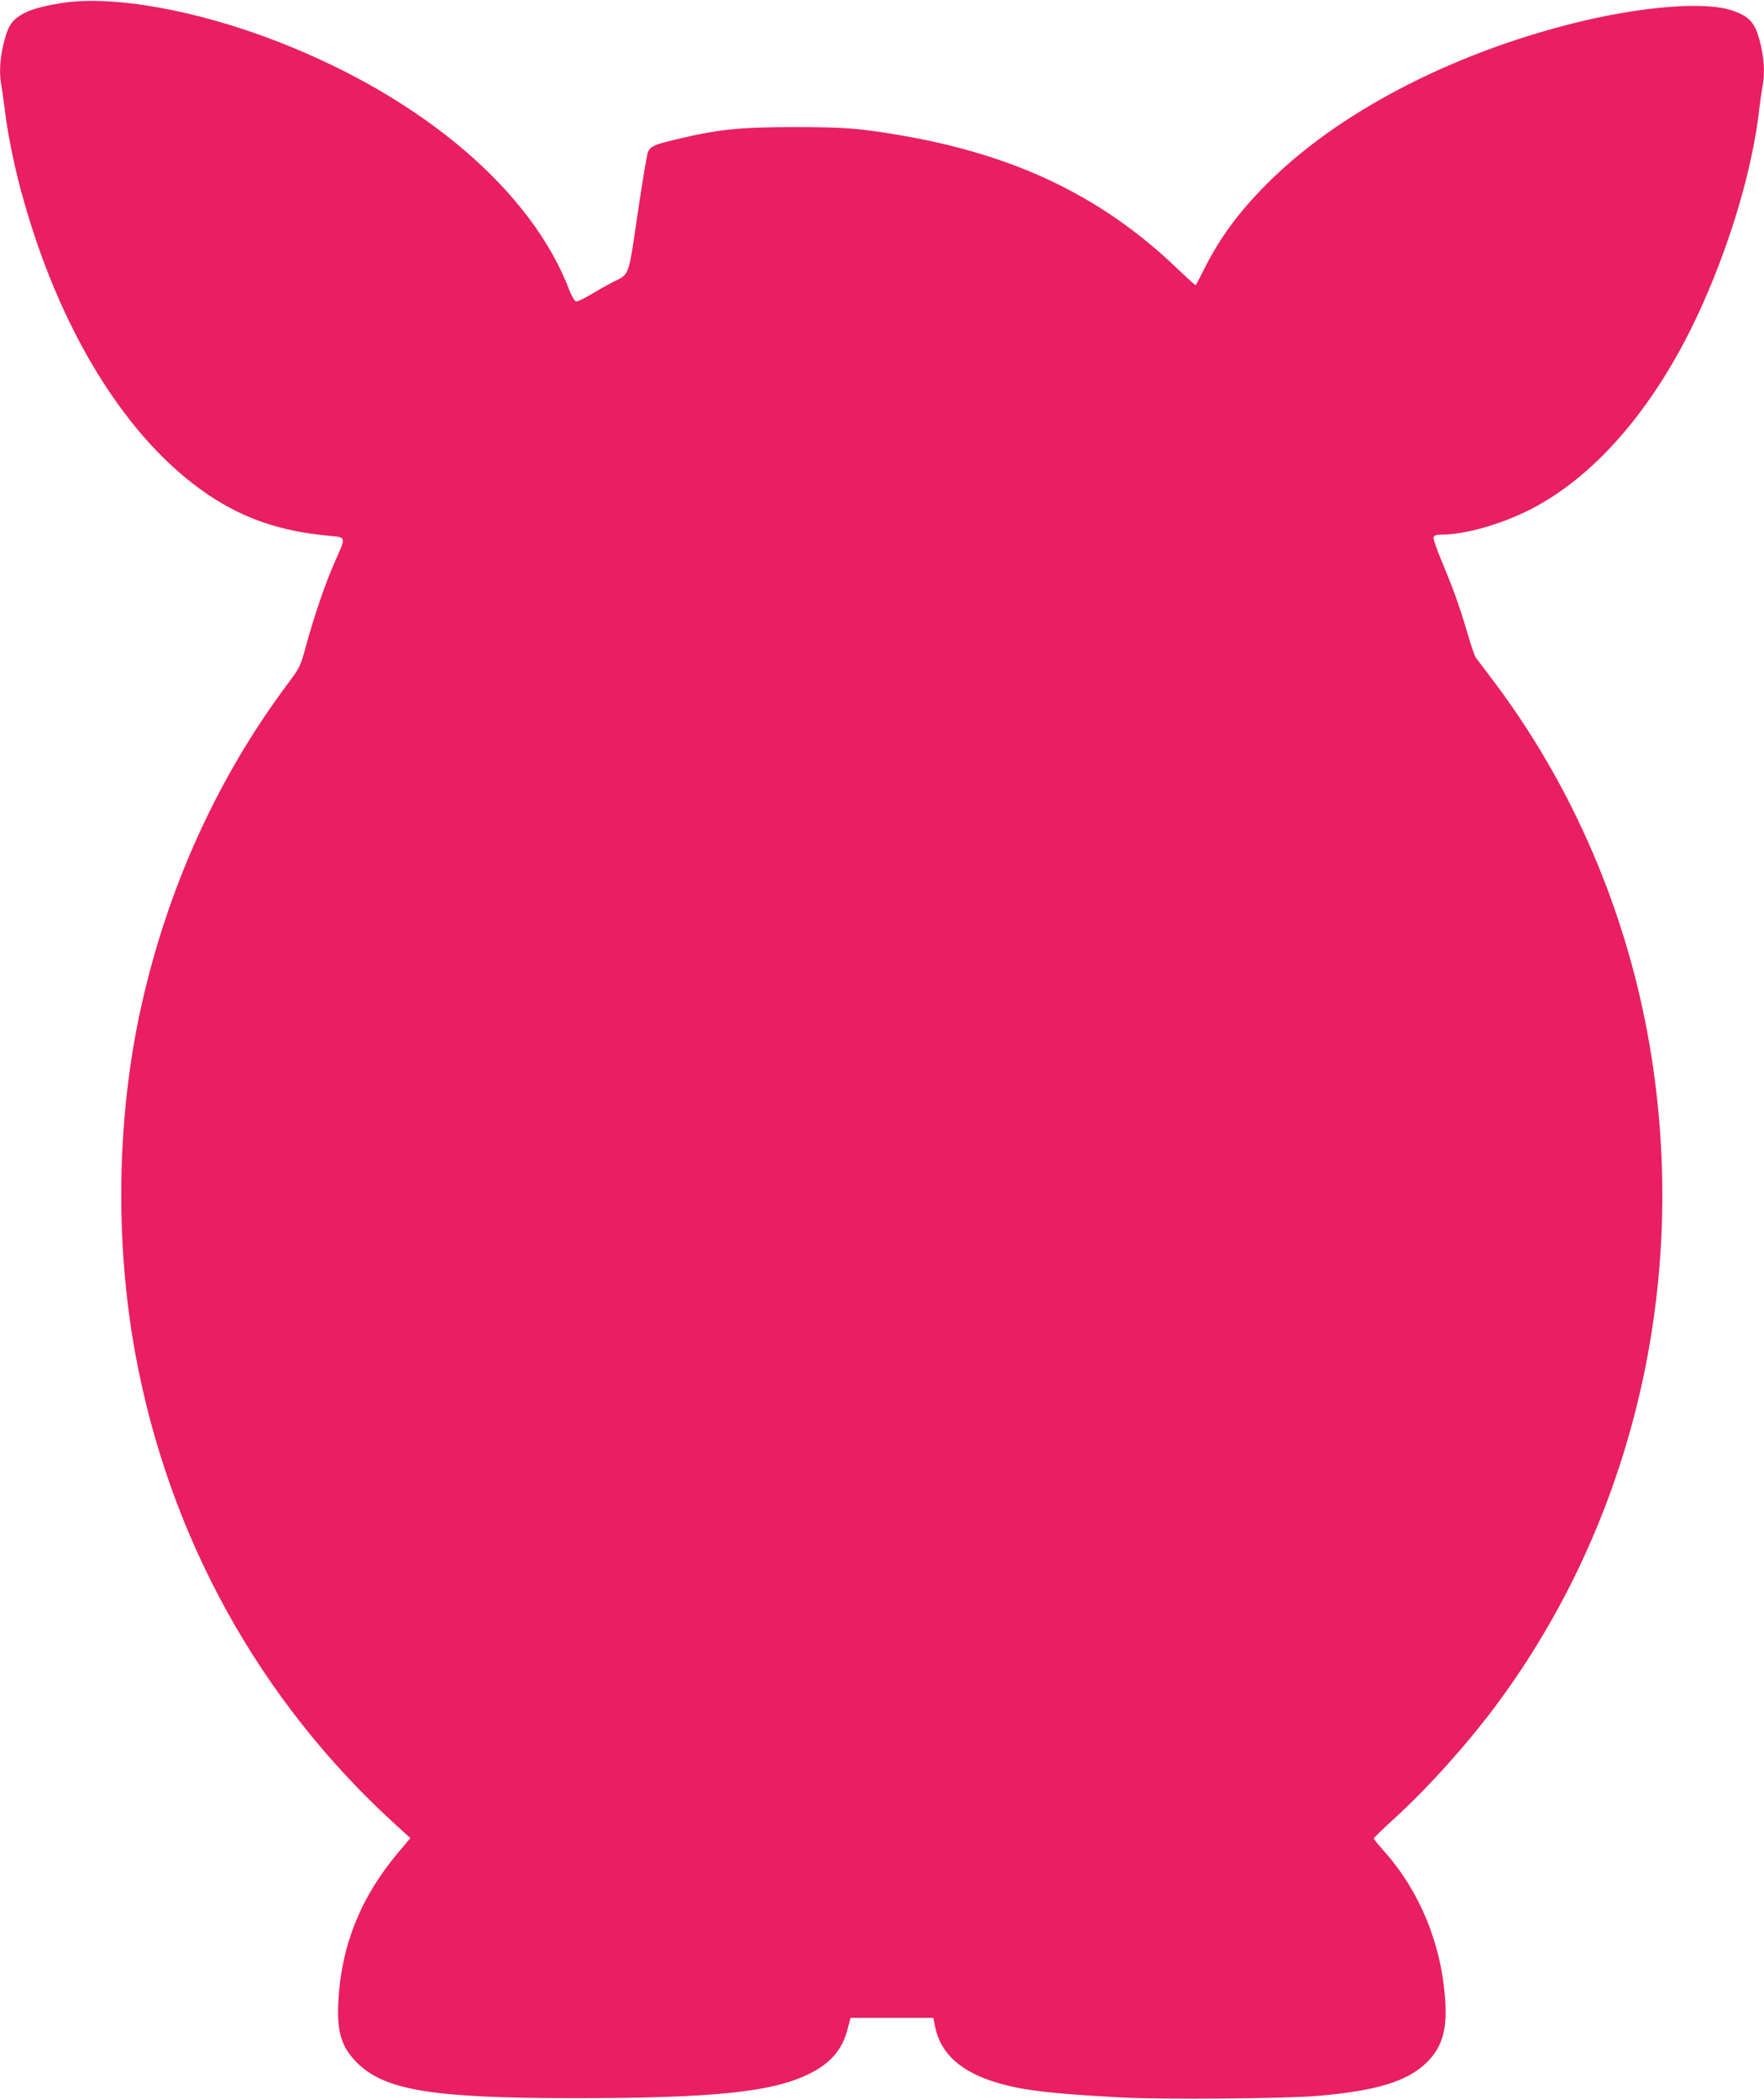 <?xml version="1.0" standalone="no"?>
<!DOCTYPE svg PUBLIC "-//W3C//DTD SVG 20010904//EN"
 "http://www.w3.org/TR/2001/REC-SVG-20010904/DTD/svg10.dtd">
<svg version="1.0" xmlns="http://www.w3.org/2000/svg"
 width="1076pt" height="1280pt" viewBox="0 0 1076 1280"
 preserveAspectRatio="xMidYMid meet">
<g transform="translate(0,1280) scale(0.1,-0.1)"
fill="#e91e63" stroke="none">
<path d="M373 12781 c-133 -22 -201 -43 -254 -78 -53 -35 -75 -74 -99 -177
-22 -94 -25 -177 -11 -253 5 -26 14 -93 21 -148 15 -128 52 -315 96 -480 227
-849 645 -1528 1147 -1864 218 -146 444 -222 732 -248 108 -10 107 -4 40 -153
-58 -131 -124 -322 -175 -506 -37 -138 -40 -143 -112 -240 -431 -575 -736
-1248 -897 -1974 -149 -673 -161 -1432 -35 -2118 205 -1117 758 -2115 1588
-2870 l89 -81 -78 -93 c-225 -268 -344 -564 -361 -903 -10 -185 18 -277 112
-372 169 -170 460 -218 1324 -218 844 0 1201 36 1427 144 138 66 212 151 244
281 l17 65 253 0 252 0 11 -55 c34 -166 160 -278 389 -344 153 -44 323 -64
752 -87 254 -13 1002 -7 1195 10 357 31 545 89 661 202 93 90 126 197 115 372
-21 346 -154 672 -375 920 -34 37 -61 72 -61 76 0 4 57 60 128 124 207 189
445 455 621 692 836 1127 1175 2578 936 4005 -138 821 -470 1597 -964 2249
-47 62 -92 121 -99 131 -7 9 -28 71 -47 136 -48 164 -87 275 -157 442 -33 78
-57 149 -54 157 4 10 20 15 54 15 140 0 365 65 540 155 414 213 787 660 1052
1260 174 393 299 821 340 1170 6 55 16 122 21 148 14 76 11 159 -11 253 -31
133 -63 171 -171 209 -166 59 -567 26 -984 -80 -750 -190 -1429 -547 -1855
-974 -176 -176 -291 -333 -390 -532 -23 -46 -44 -86 -46 -88 -2 -2 -54 45
-116 104 -456 436 -981 689 -1680 809 -256 44 -348 51 -663 51 -331 -1 -457
-14 -715 -76 -129 -31 -149 -40 -167 -74 -6 -11 -34 -180 -63 -375 -59 -399
-47 -368 -155 -422 -33 -17 -93 -51 -133 -75 -40 -24 -80 -43 -88 -41 -9 2
-26 30 -39 63 -228 607 -891 1174 -1775 1519 -499 195 -1015 287 -1327 237z"/>
</g>
</svg>
